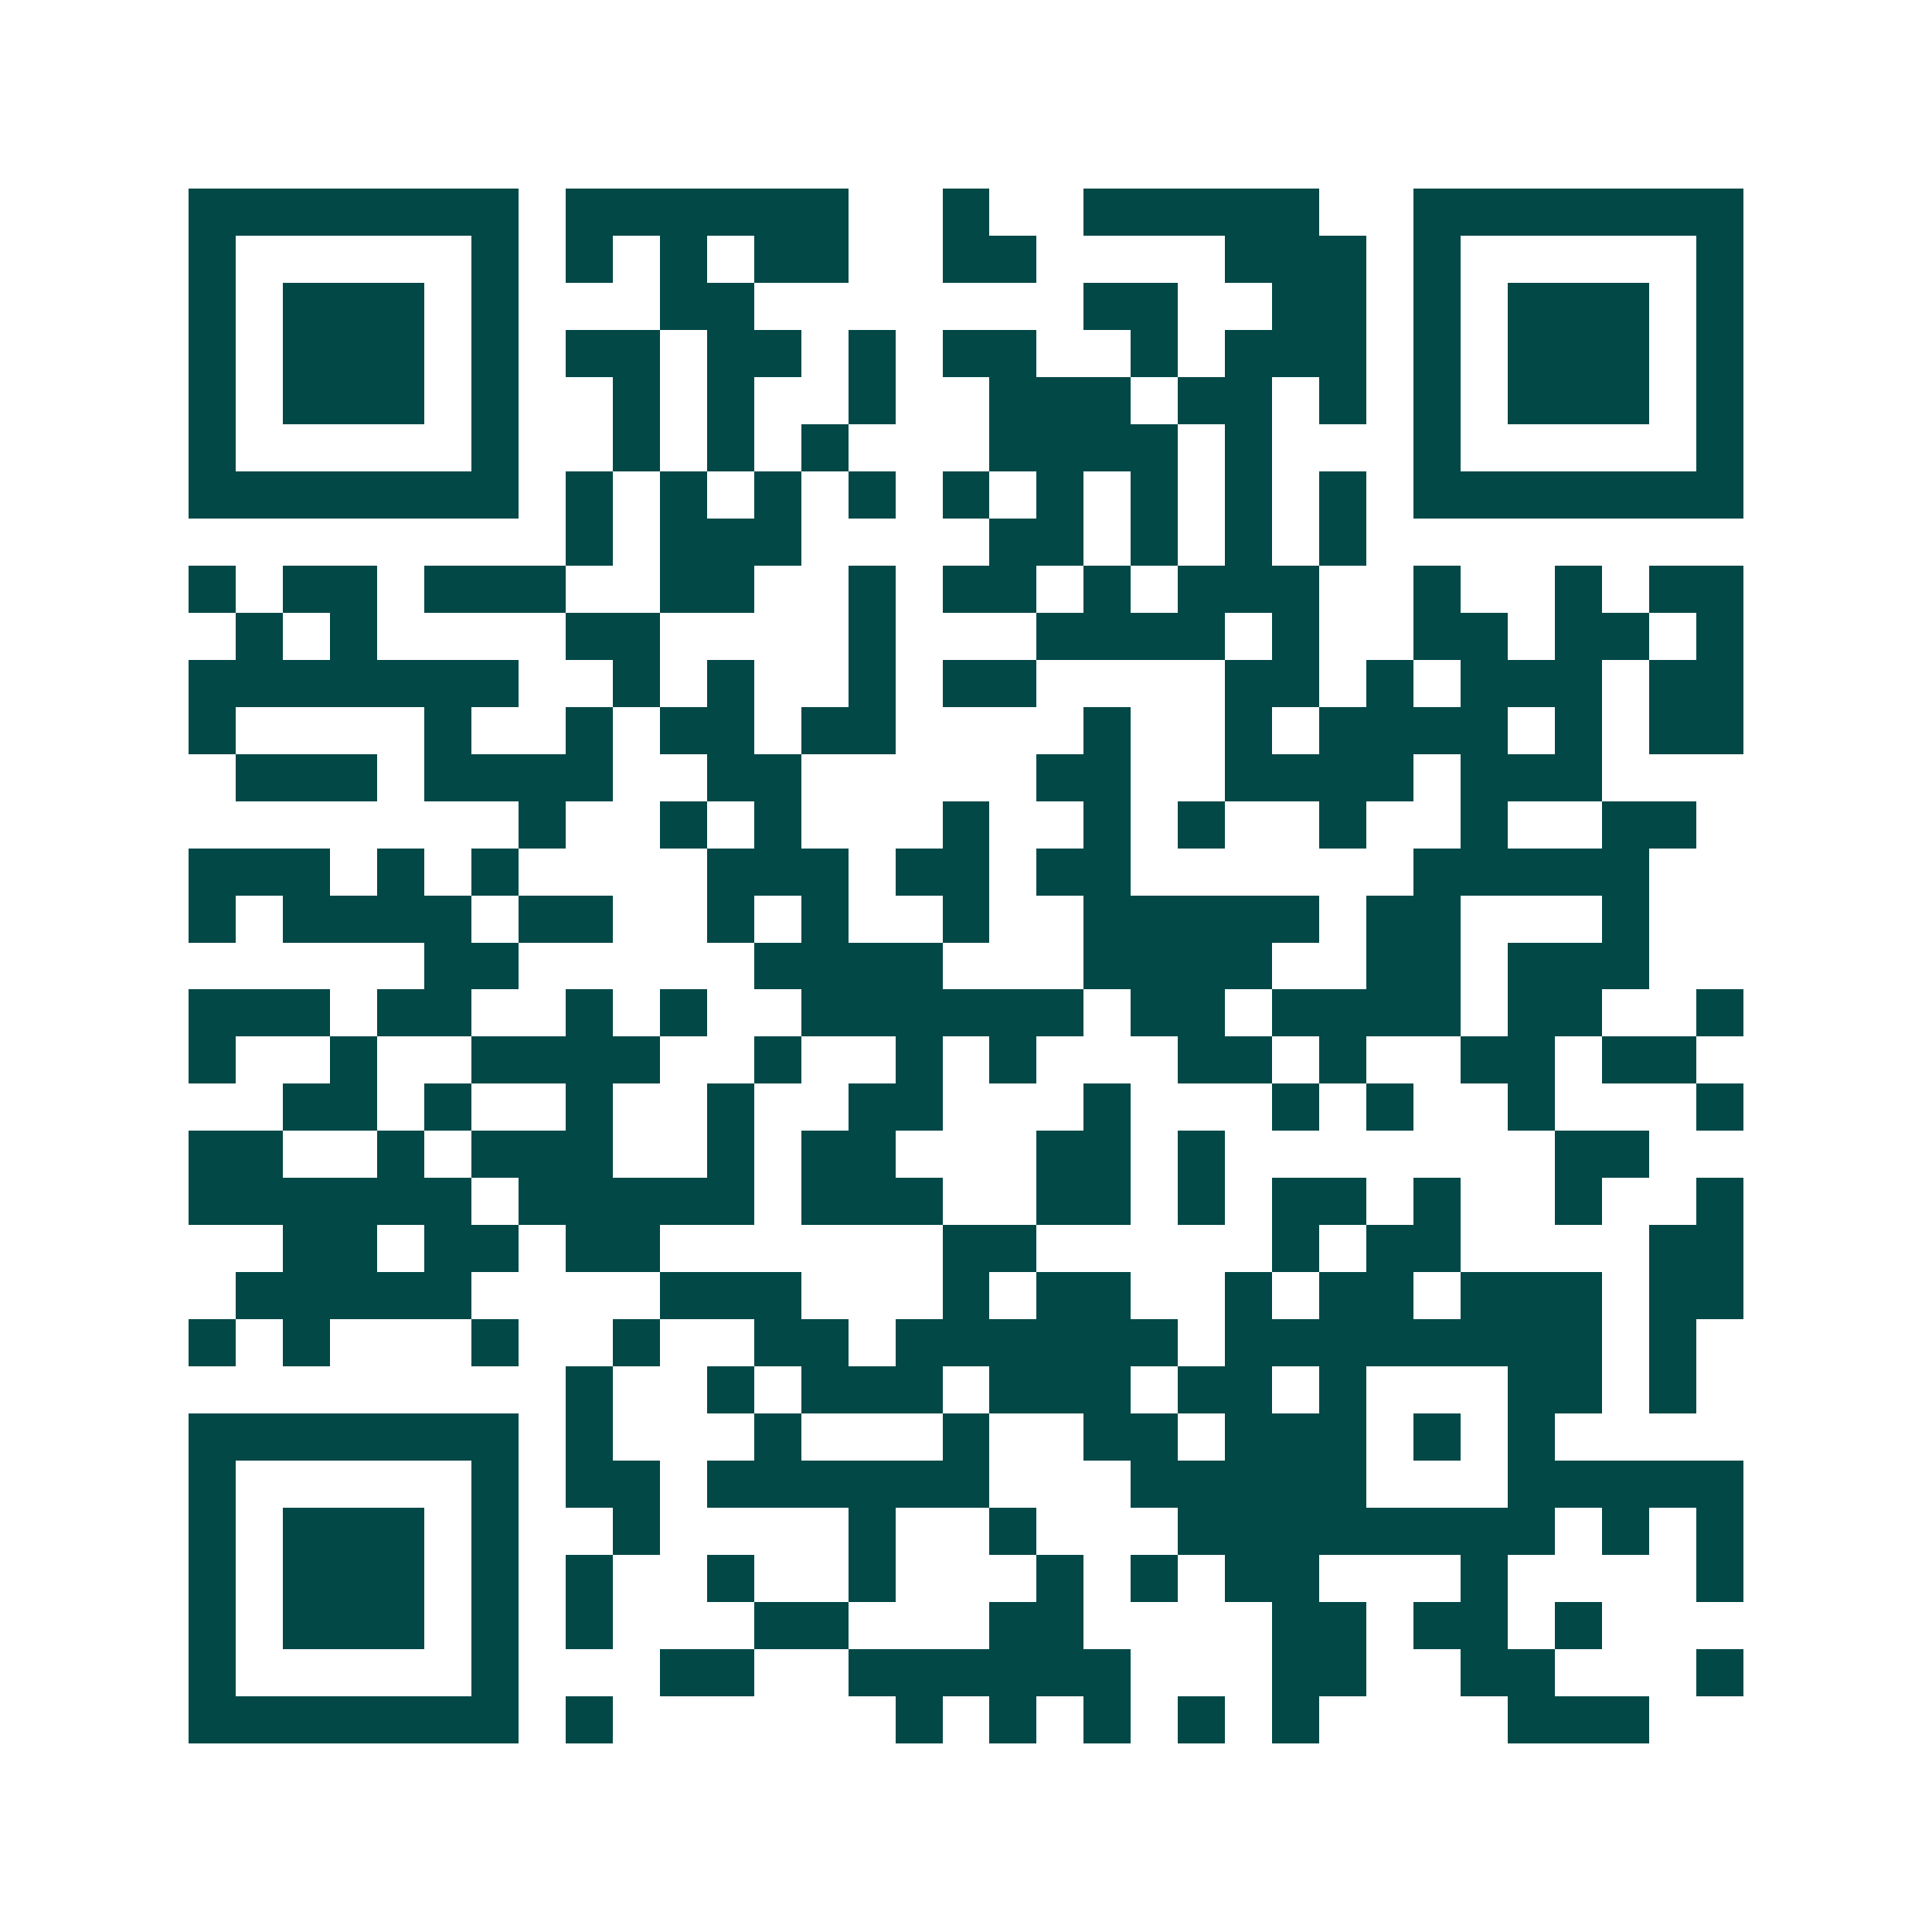 <svg xmlns="http://www.w3.org/2000/svg" width="200" height="200" viewBox="0 0 41 41" shape-rendering="crispEdges"><path fill="#ffffff" d="M0 0h41v41H0z"/><path stroke="#014847" d="M4 4.5h7m1 0h6m2 0h1m2 0h5m2 0h7M4 5.5h1m5 0h1m1 0h1m1 0h1m1 0h2m2 0h2m4 0h3m1 0h1m5 0h1M4 6.5h1m1 0h3m1 0h1m3 0h2m7 0h2m2 0h2m1 0h1m1 0h3m1 0h1M4 7.5h1m1 0h3m1 0h1m1 0h2m1 0h2m1 0h1m1 0h2m2 0h1m1 0h3m1 0h1m1 0h3m1 0h1M4 8.5h1m1 0h3m1 0h1m2 0h1m1 0h1m2 0h1m2 0h3m1 0h2m1 0h1m1 0h1m1 0h3m1 0h1M4 9.5h1m5 0h1m2 0h1m1 0h1m1 0h1m3 0h4m1 0h1m3 0h1m5 0h1M4 10.5h7m1 0h1m1 0h1m1 0h1m1 0h1m1 0h1m1 0h1m1 0h1m1 0h1m1 0h1m1 0h7M12 11.5h1m1 0h3m4 0h2m1 0h1m1 0h1m1 0h1M4 12.5h1m1 0h2m1 0h3m2 0h2m2 0h1m1 0h2m1 0h1m1 0h3m2 0h1m2 0h1m1 0h2M5 13.5h1m1 0h1m4 0h2m4 0h1m3 0h4m1 0h1m2 0h2m1 0h2m1 0h1M4 14.5h7m2 0h1m1 0h1m2 0h1m1 0h2m4 0h2m1 0h1m1 0h3m1 0h2M4 15.5h1m4 0h1m2 0h1m1 0h2m1 0h2m4 0h1m2 0h1m1 0h4m1 0h1m1 0h2M5 16.5h3m1 0h4m2 0h2m5 0h2m2 0h4m1 0h3M11 17.5h1m2 0h1m1 0h1m3 0h1m2 0h1m1 0h1m2 0h1m2 0h1m2 0h2M4 18.5h3m1 0h1m1 0h1m4 0h3m1 0h2m1 0h2m6 0h5M4 19.5h1m1 0h4m1 0h2m2 0h1m1 0h1m2 0h1m2 0h5m1 0h2m3 0h1M9 20.5h2m5 0h4m3 0h4m2 0h2m1 0h3M4 21.5h3m1 0h2m2 0h1m1 0h1m2 0h6m1 0h2m1 0h4m1 0h2m2 0h1M4 22.5h1m2 0h1m2 0h4m2 0h1m2 0h1m1 0h1m3 0h2m1 0h1m2 0h2m1 0h2M6 23.5h2m1 0h1m2 0h1m2 0h1m2 0h2m3 0h1m3 0h1m1 0h1m2 0h1m3 0h1M4 24.5h2m2 0h1m1 0h3m2 0h1m1 0h2m3 0h2m1 0h1m7 0h2M4 25.5h6m1 0h5m1 0h3m2 0h2m1 0h1m1 0h2m1 0h1m2 0h1m2 0h1M6 26.5h2m1 0h2m1 0h2m6 0h2m5 0h1m1 0h2m4 0h2M5 27.5h5m4 0h3m3 0h1m1 0h2m2 0h1m1 0h2m1 0h3m1 0h2M4 28.5h1m1 0h1m3 0h1m2 0h1m2 0h2m1 0h6m1 0h8m1 0h1M12 29.5h1m2 0h1m1 0h3m1 0h3m1 0h2m1 0h1m3 0h2m1 0h1M4 30.5h7m1 0h1m3 0h1m3 0h1m2 0h2m1 0h3m1 0h1m1 0h1M4 31.5h1m5 0h1m1 0h2m1 0h6m3 0h5m3 0h5M4 32.5h1m1 0h3m1 0h1m2 0h1m4 0h1m2 0h1m3 0h8m1 0h1m1 0h1M4 33.5h1m1 0h3m1 0h1m1 0h1m2 0h1m2 0h1m3 0h1m1 0h1m1 0h2m3 0h1m4 0h1M4 34.5h1m1 0h3m1 0h1m1 0h1m3 0h2m3 0h2m4 0h2m1 0h2m1 0h1M4 35.5h1m5 0h1m3 0h2m2 0h6m3 0h2m2 0h2m3 0h1M4 36.5h7m1 0h1m6 0h1m1 0h1m1 0h1m1 0h1m1 0h1m4 0h3"/></svg>
